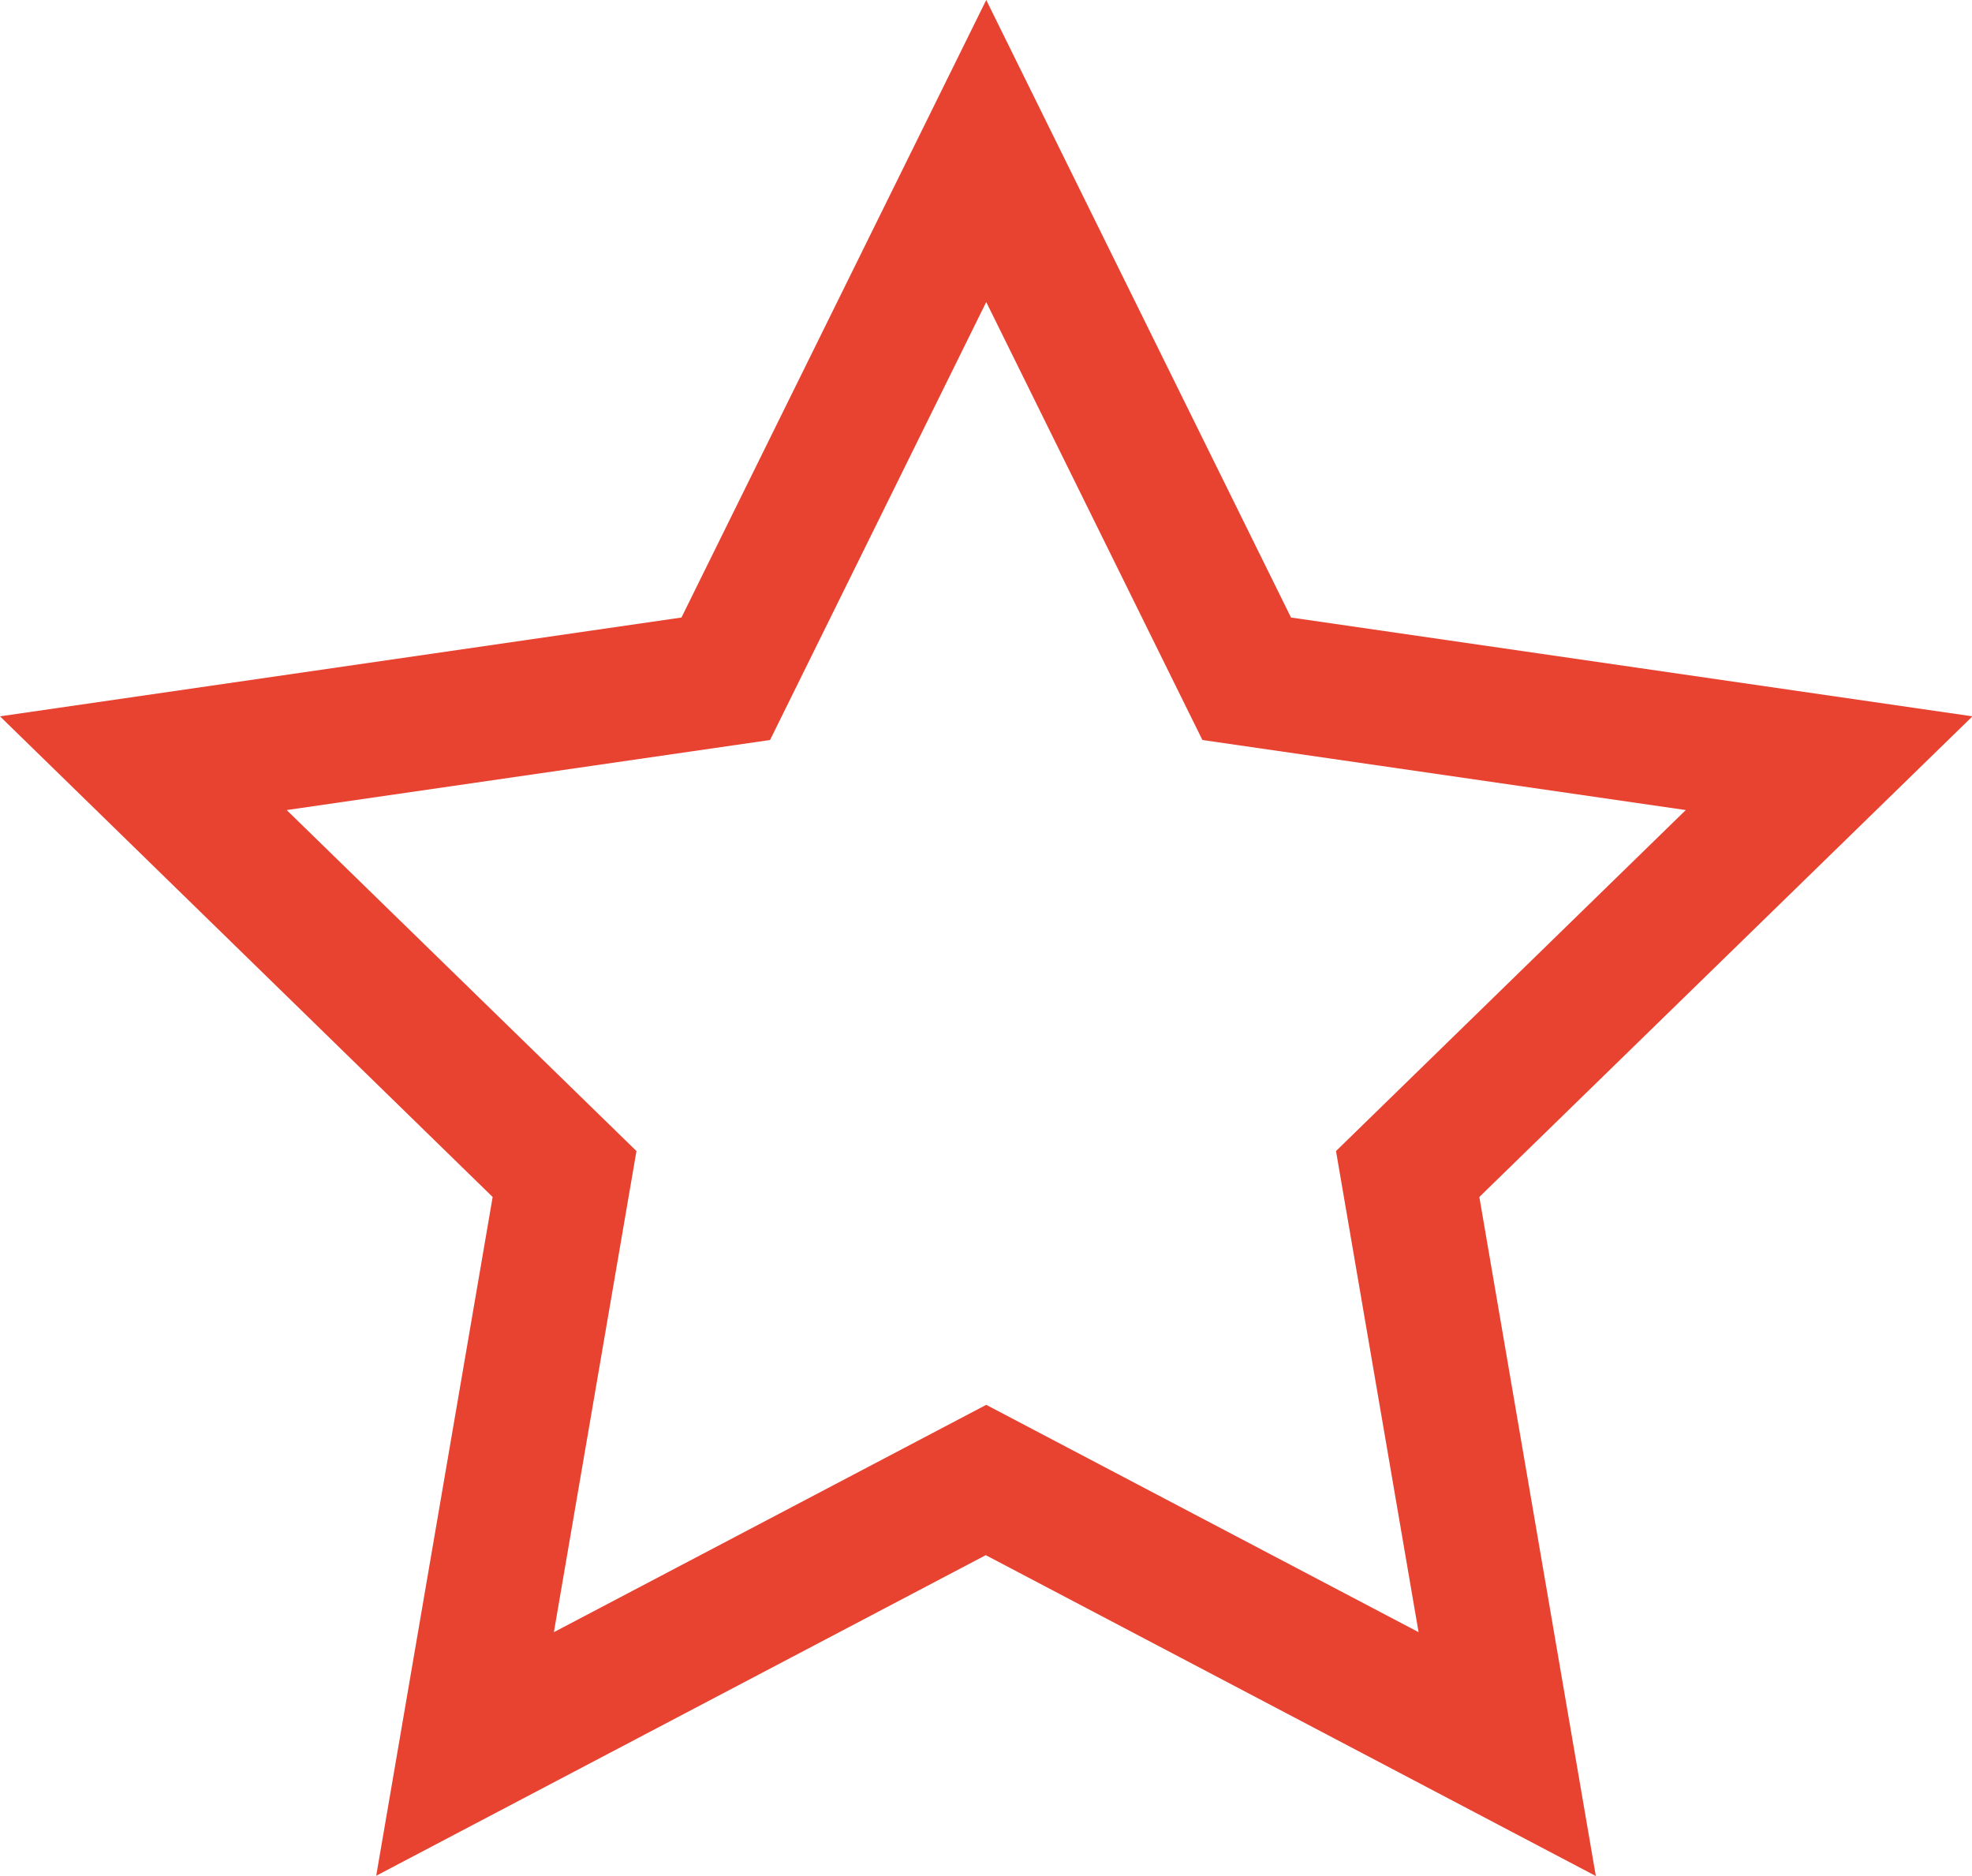 <?xml version="1.0" encoding="UTF-8"?>
<svg id="Camada_2" xmlns="http://www.w3.org/2000/svg" viewBox="0 0 42.51 40.43">
  <defs>
    <style>
      .cls-1 {
        fill: #e84231;
      }
    </style>
  </defs>
  <g id="Camada_1-2" data-name="Camada_1">
    <path class="cls-1" d="M34.39,40.43l-13.14-6.91-13.14,6.91,2.51-14.63L0,15.44l14.69-2.13L21.26,0l6.57,13.31,14.69,2.13-10.63,10.36,2.51,14.63ZM21.26,30.28l9.32,4.9-1.78-10.37,7.54-7.35-10.42-1.51-4.66-9.44-4.66,9.44-10.42,1.51,7.54,7.35-1.78,10.37,9.32-4.9Z"/>
  </g>
</svg>